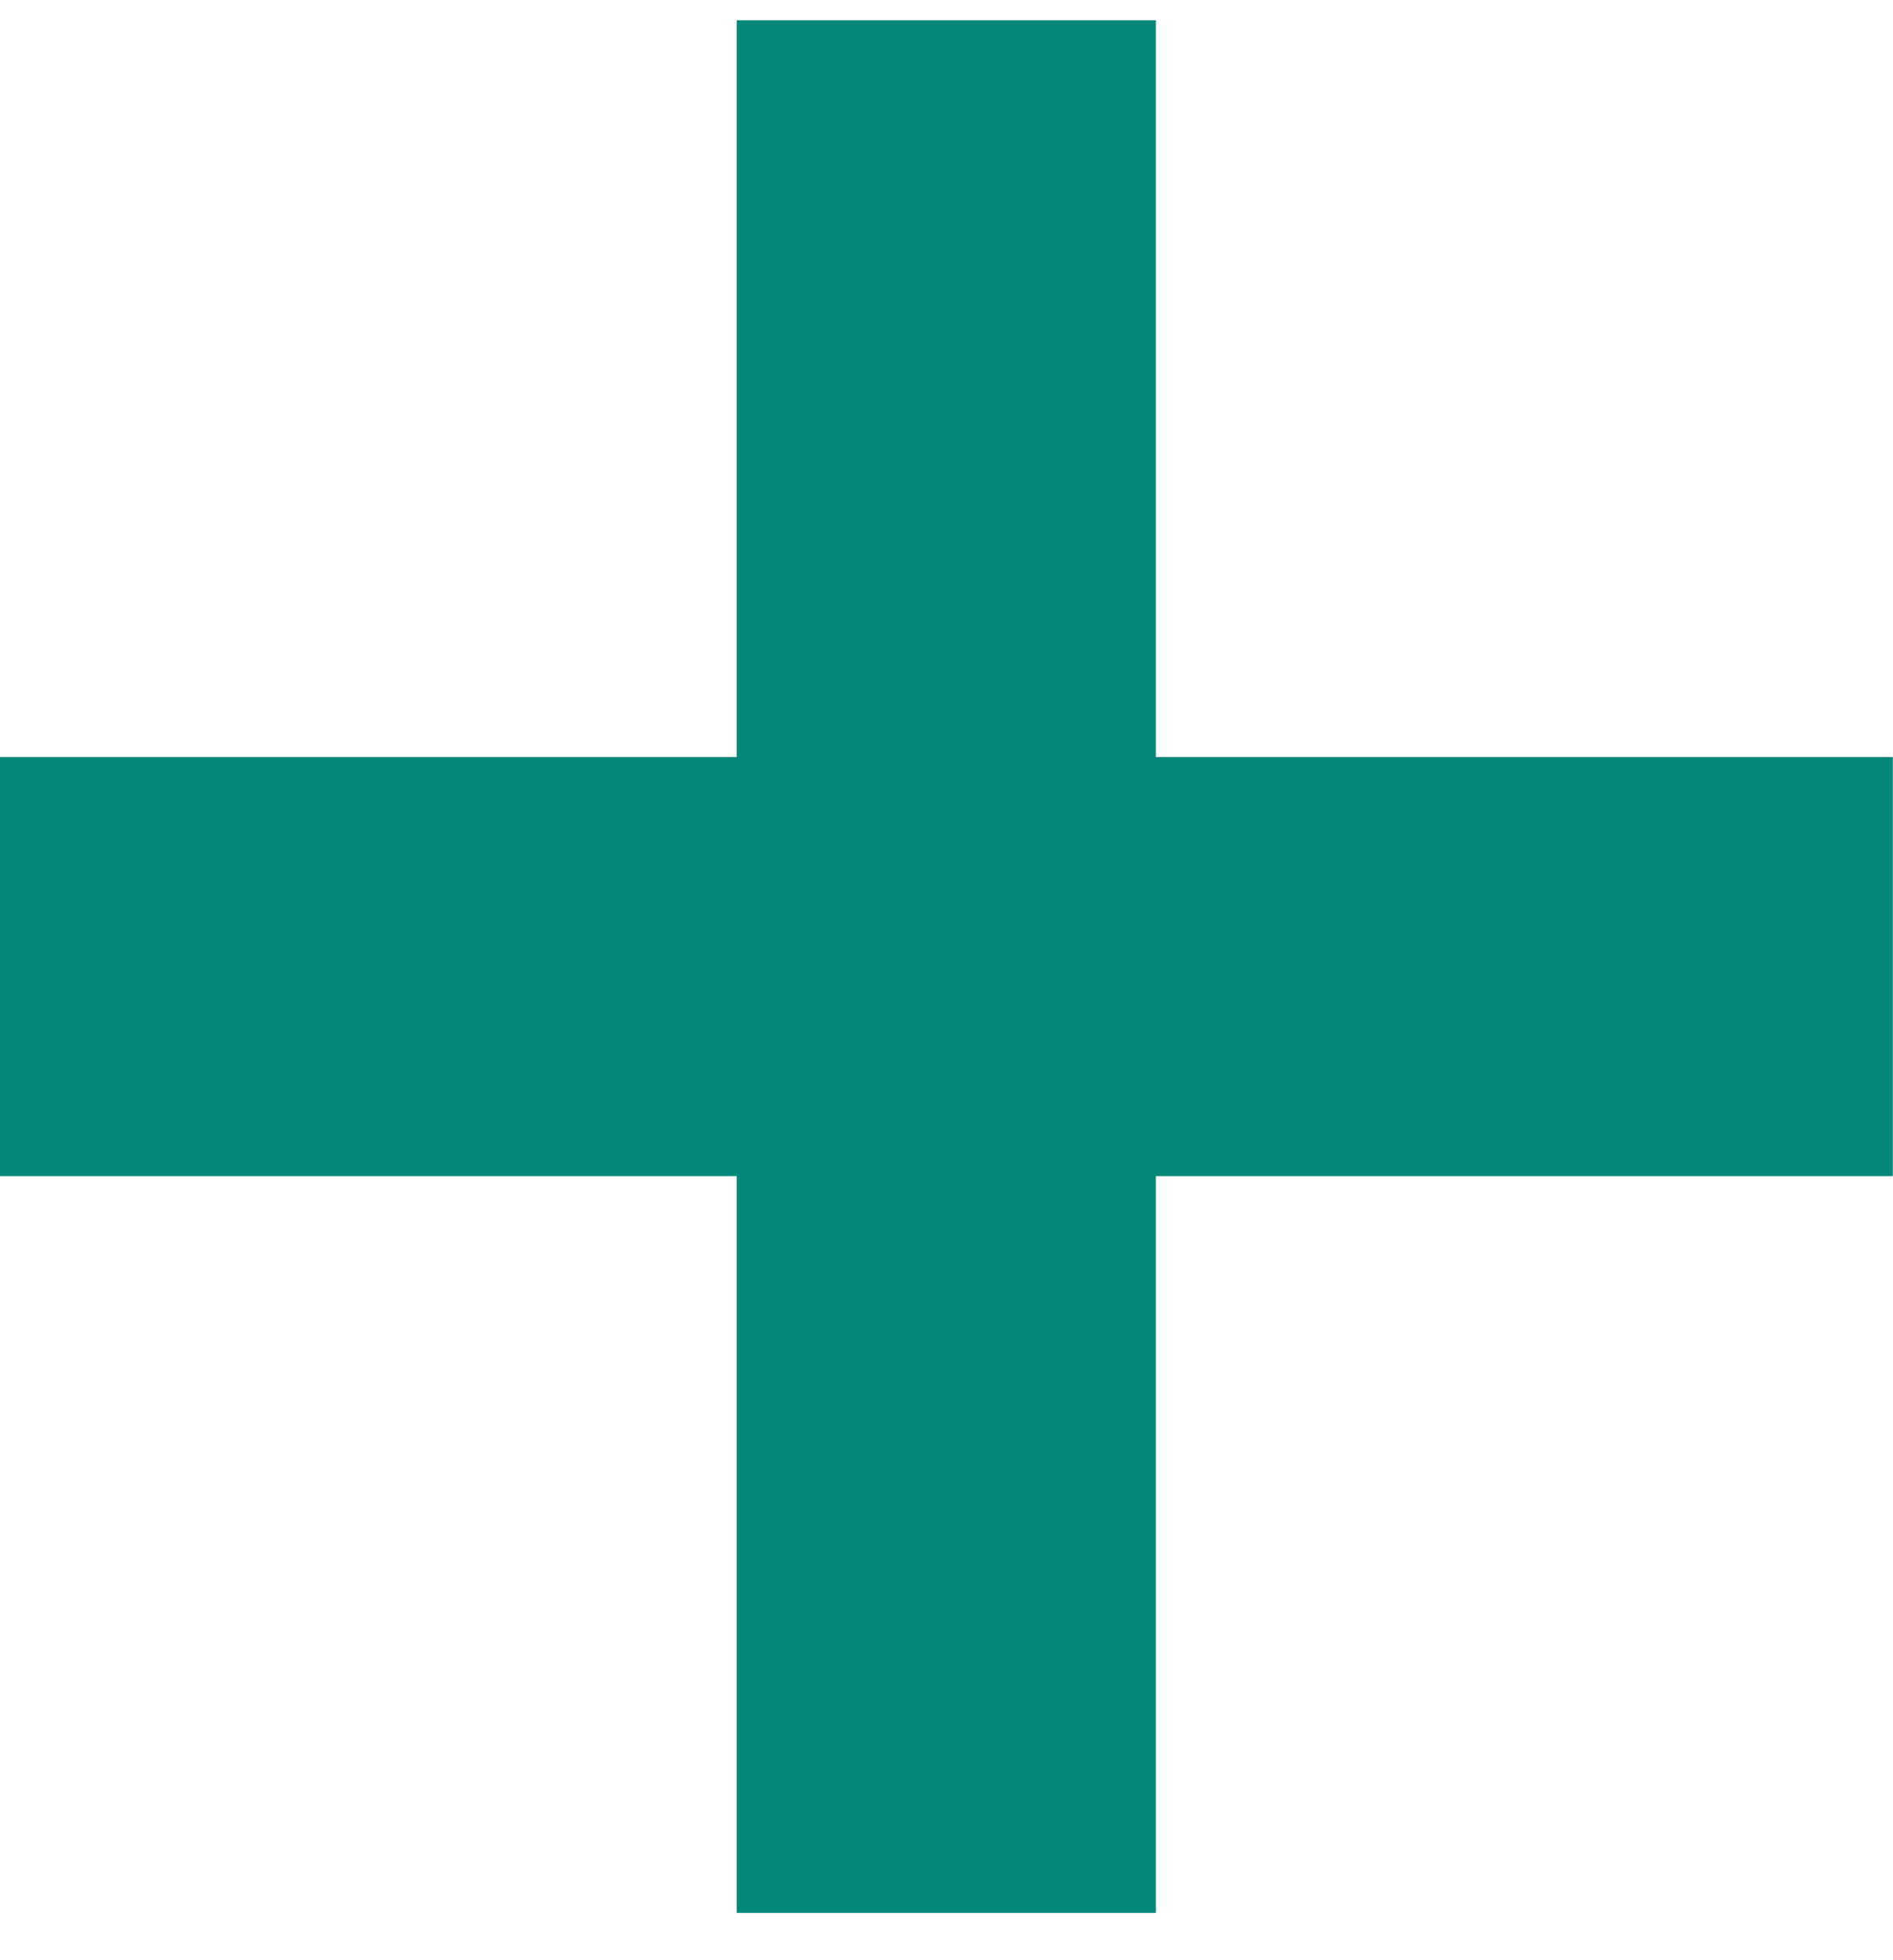 <?xml version="1.0" encoding="UTF-8"?> <svg xmlns="http://www.w3.org/2000/svg" width="28" height="29" viewBox="0 0 28 29" fill="none"><path d="M17.097 11.2H27.997V17.4H17.097V28.3H10.897V17.4H-0.003V11.2H10.897V0.3H17.097V11.2Z" fill="#058777"></path></svg> 